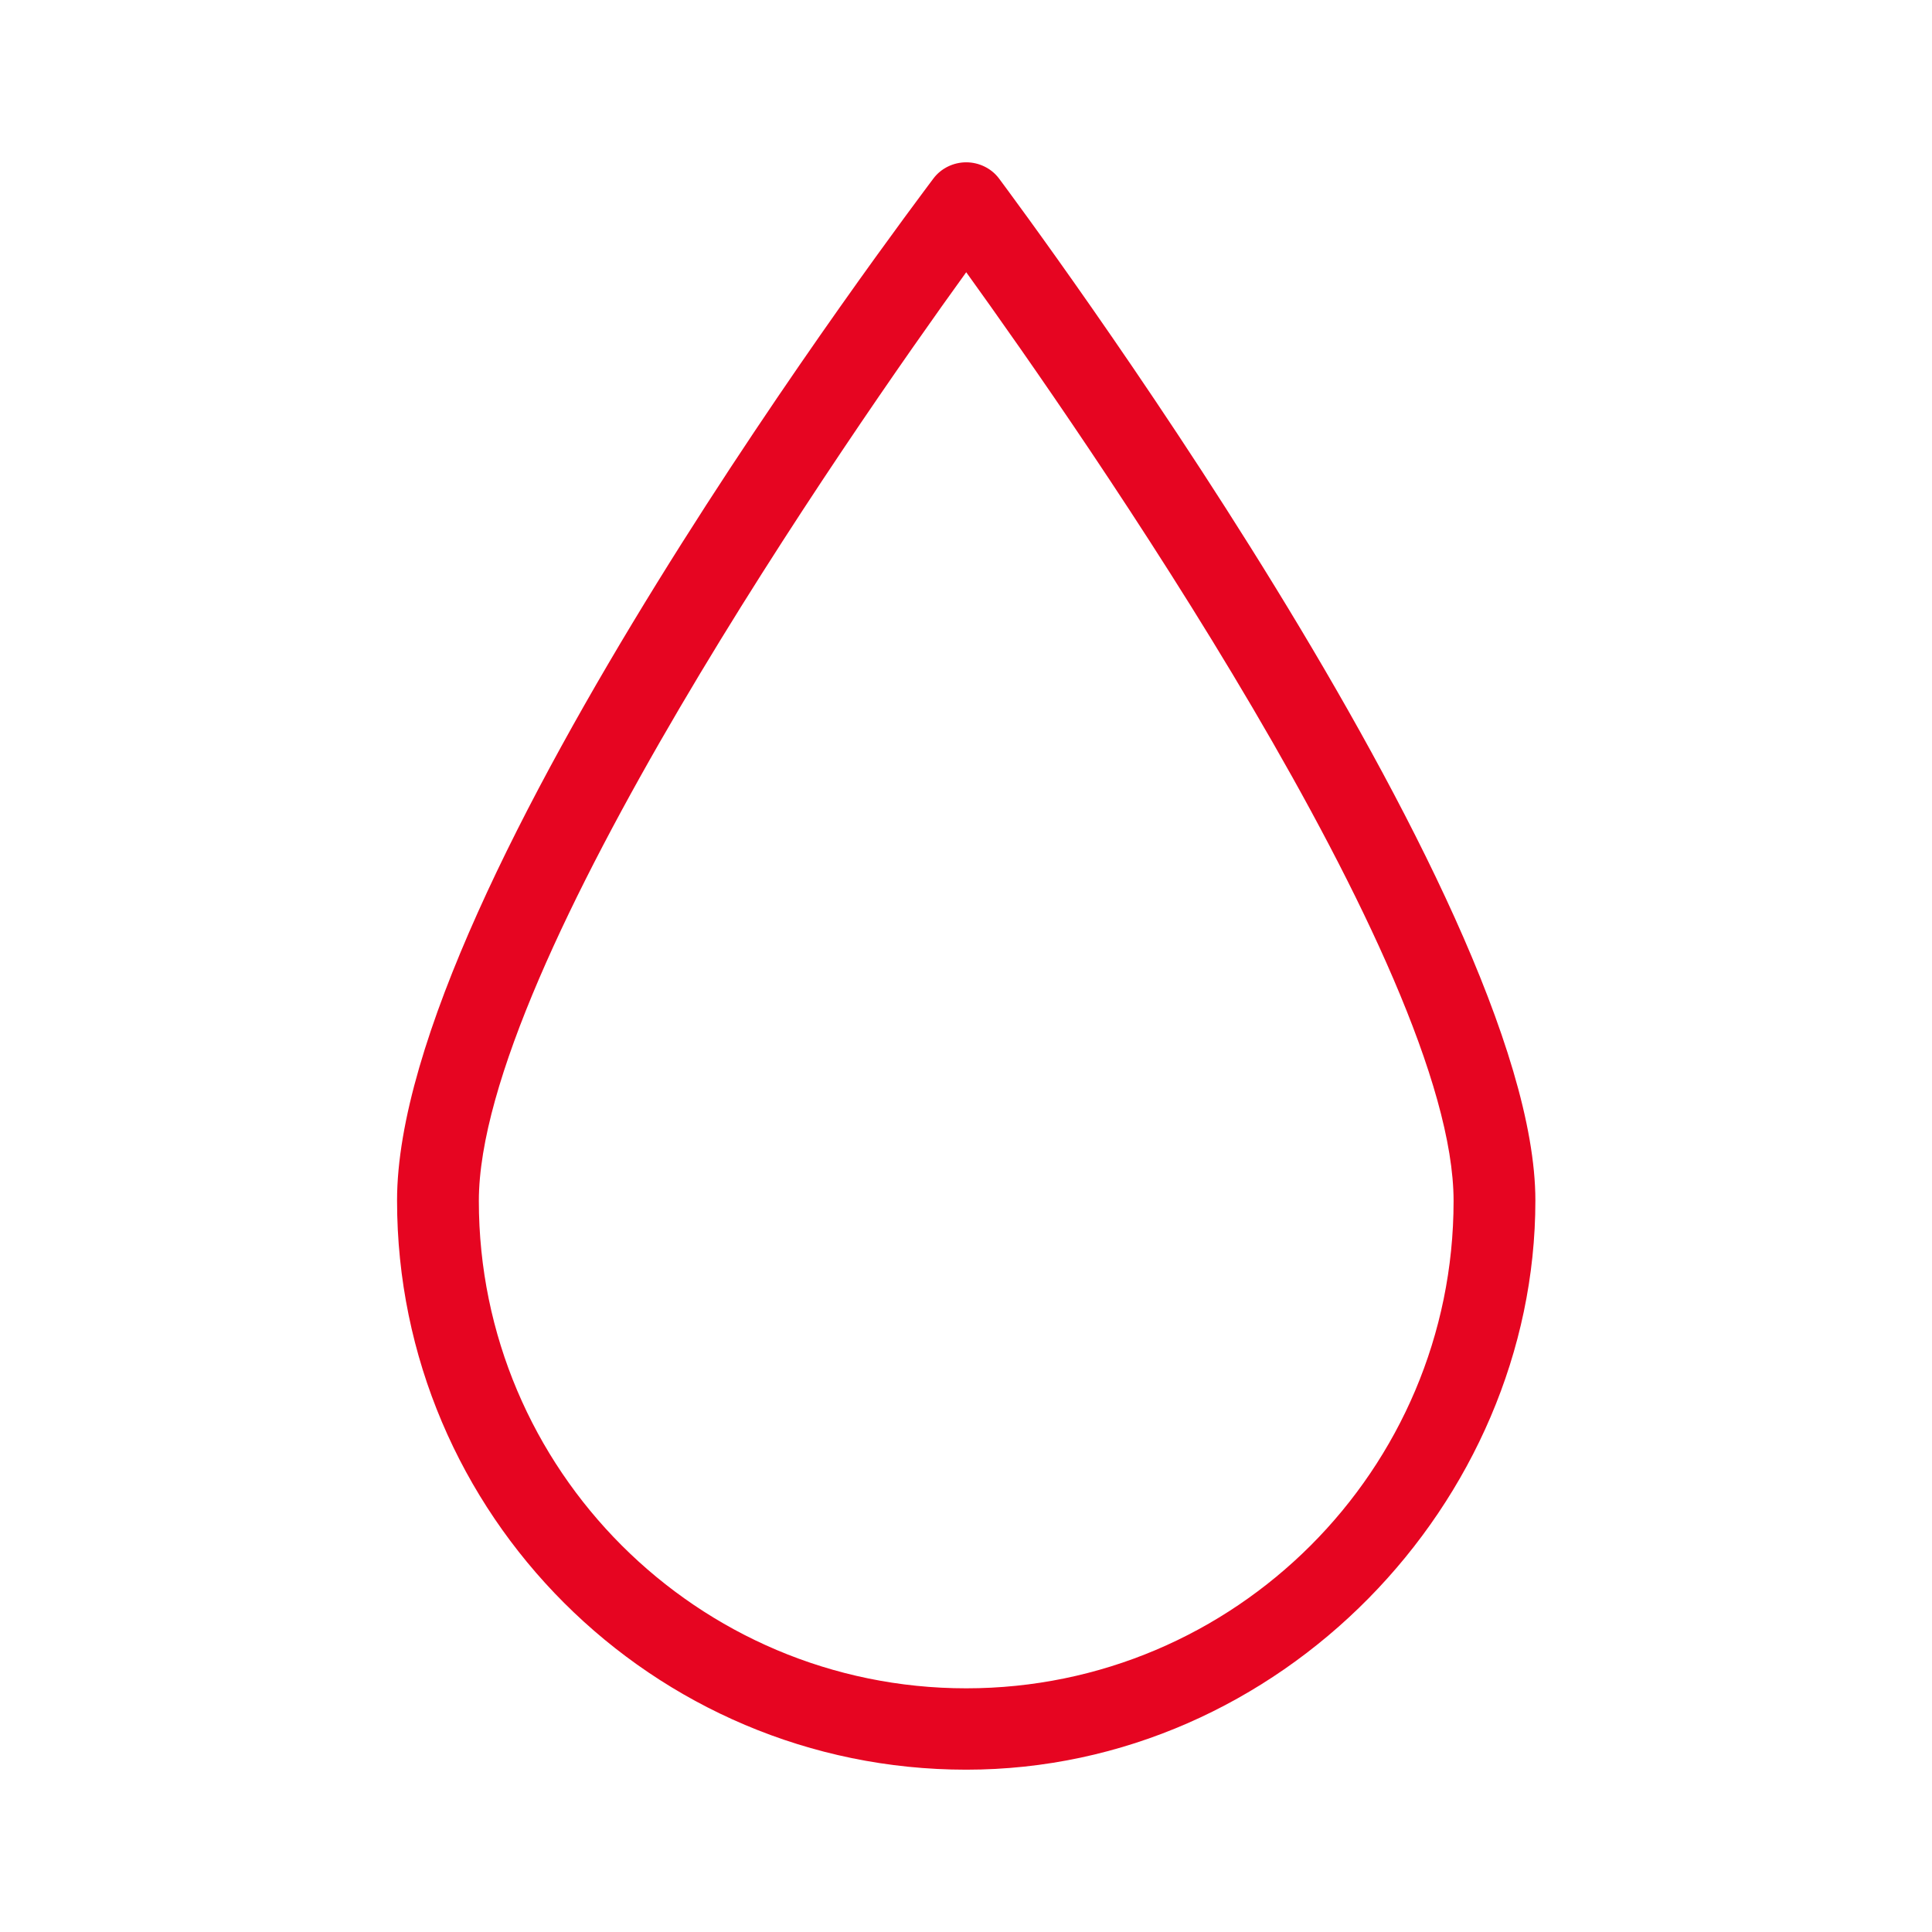 <svg xmlns="http://www.w3.org/2000/svg" version="1.1" viewBox="0 0 45.35 45.35"><path fill="#e60521" d="M22.68 6.39C20 10.1 11.24 22.68 11.24 28.19c0 6.31 5.13 11.44 11.44 11.44s11.44-5.13 11.44-11.44c0-5.51-8.76-18.08-11.44-21.8m0 35.15c-7.36 0-13.36-5.99-13.36-13.36S21.4 4.88 21.91 4.19c.18-.24.47-.38.77-.38s.59.14.77.38c.51.69 12.59 16.9 12.59 23.99s-5.99 13.36-13.36 13.36"/></svg>